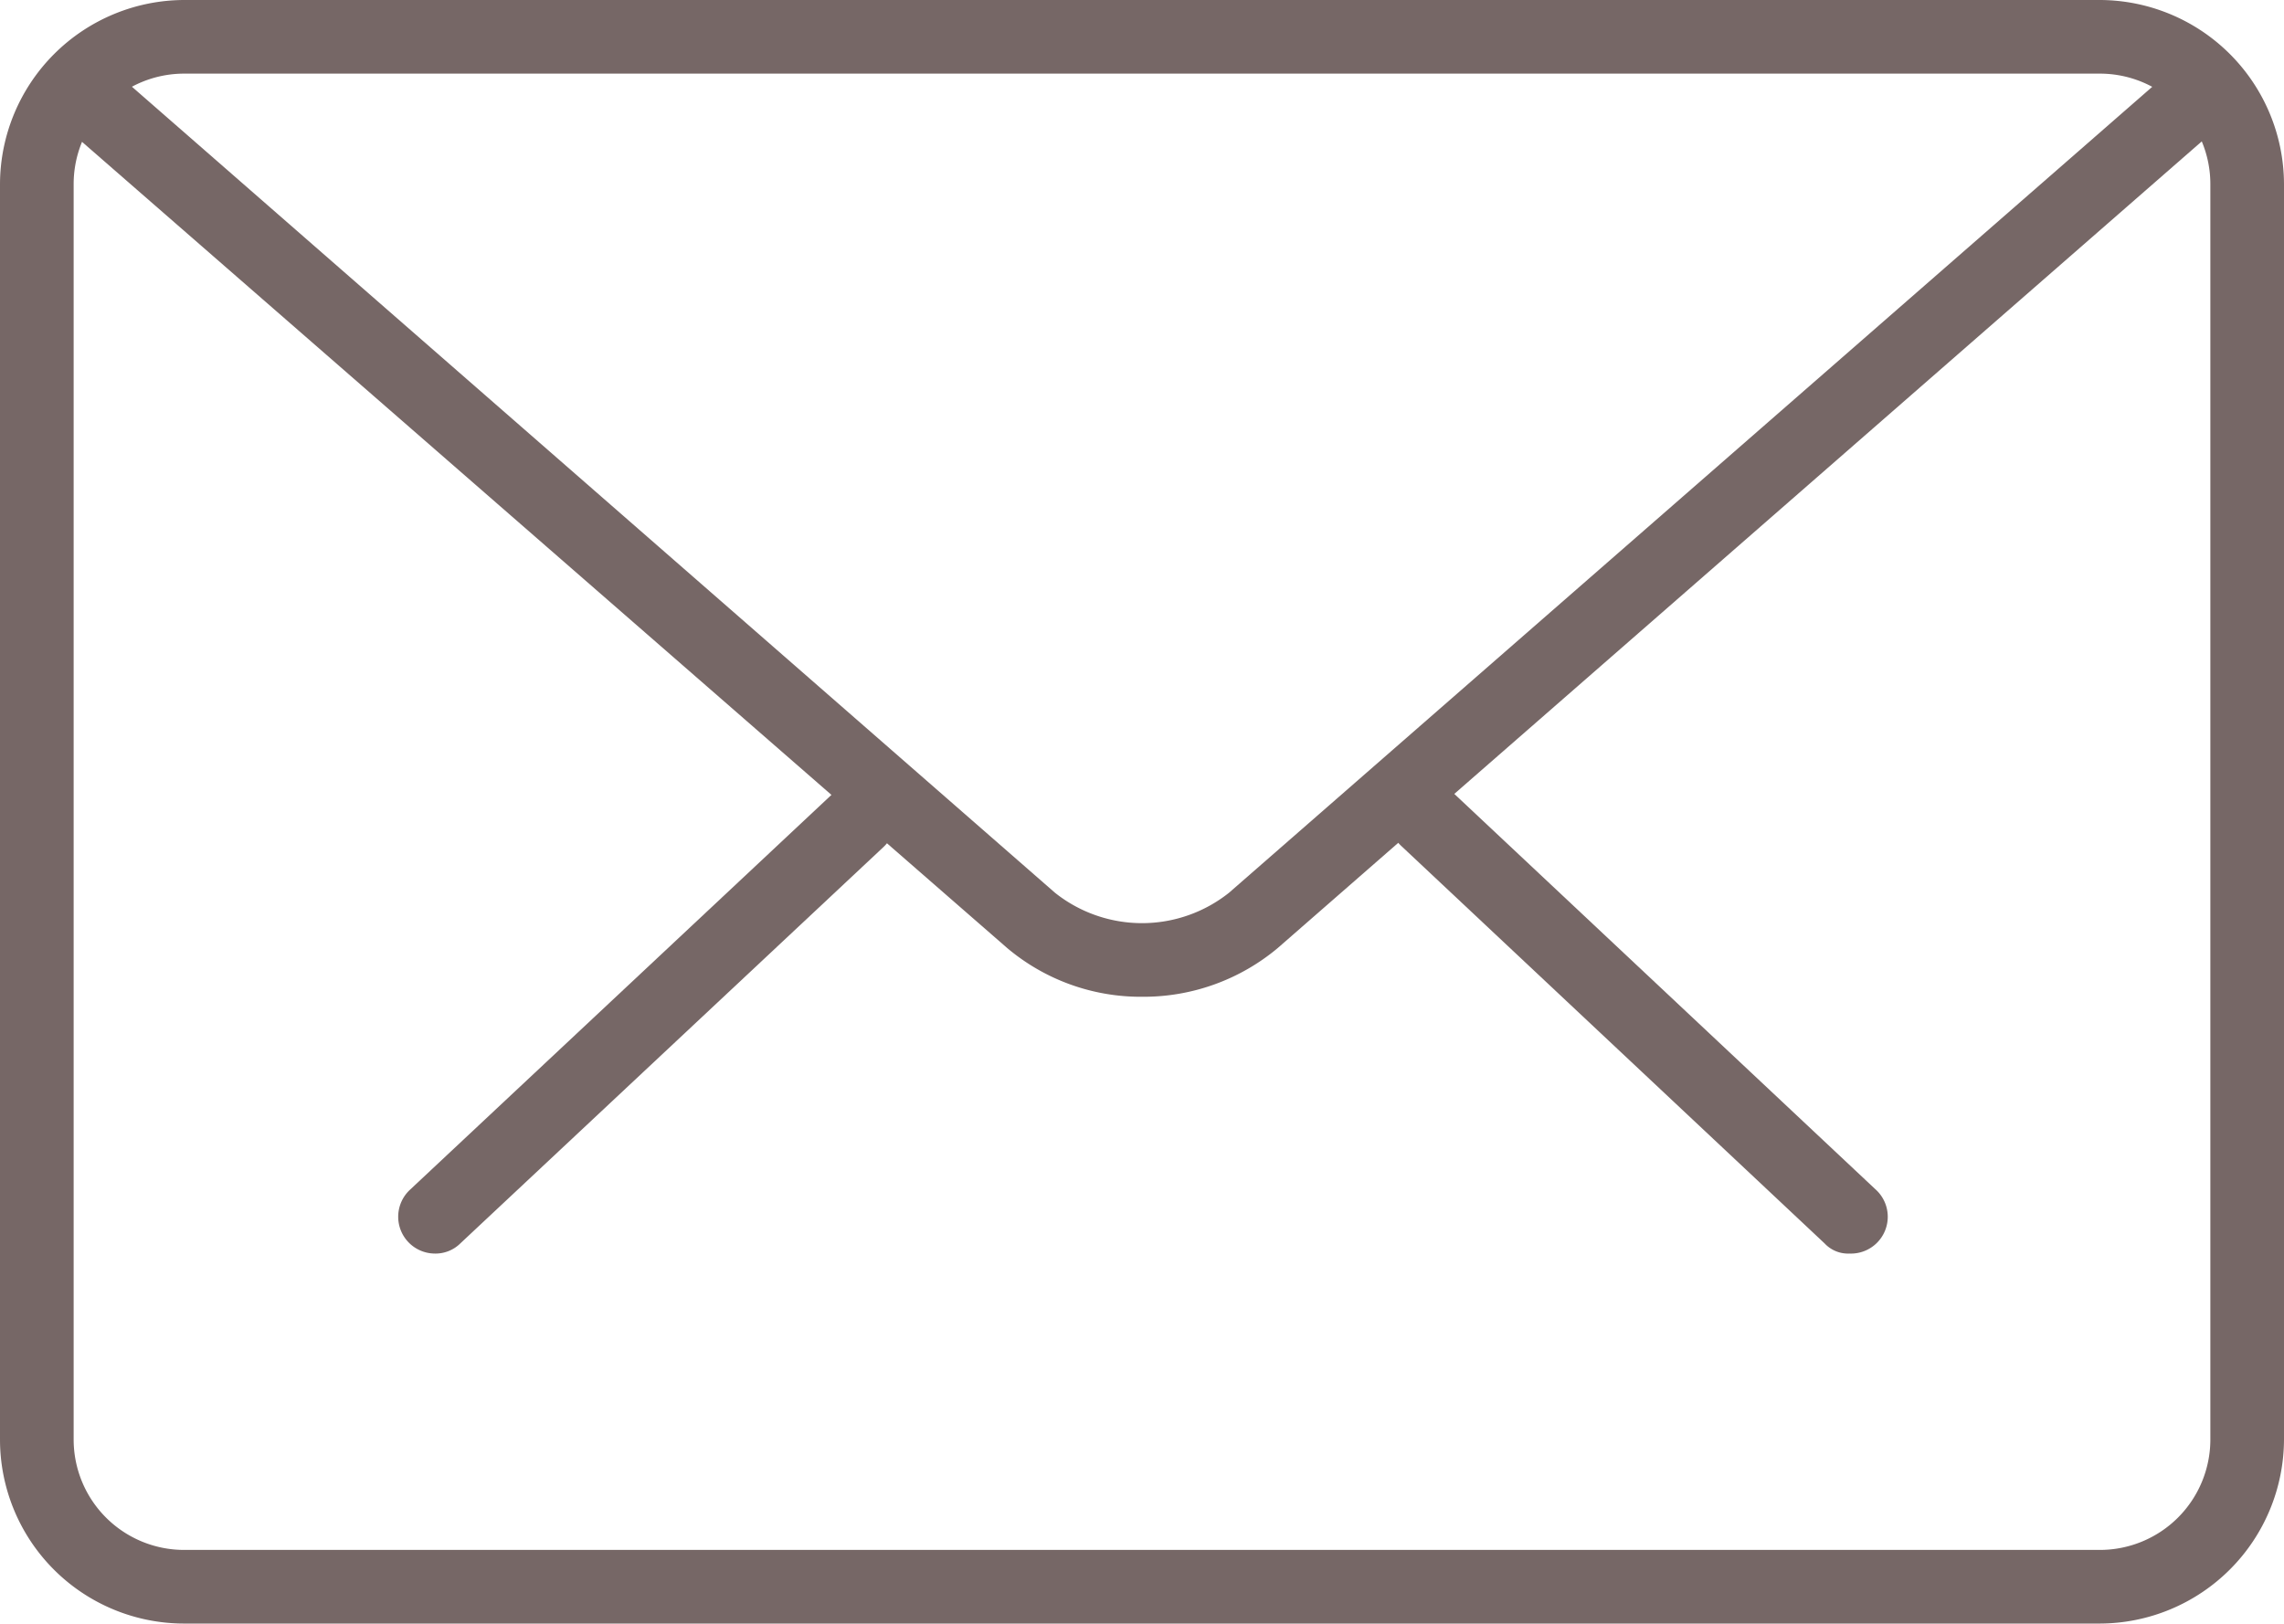 <?xml version="1.0" encoding="UTF-8"?> <svg xmlns="http://www.w3.org/2000/svg" id="Group_155" data-name="Group 155" width="24.81" height="17.64" viewBox="0 0 24.81 17.64"> <path id="Path_99" data-name="Path 99" d="M20.09,13.62a.348.348,0,0,1-.27-.11l-4.6-4.32a.4.4,0,0,1,.55-.59l4.6,4.32a.4.4,0,0,1-.28.7Zm0,0" fill="#766766"></path> <path id="Path_100" data-name="Path 100" d="M4.72,13.62a.4.4,0,0,1-.27-.69L9.06,8.61a.408.408,0,0,1,.57.02.419.419,0,0,1-.03.57L5,13.51a.384.384,0,0,1-.28.11Zm0,0" fill="#766766"></path> <path id="Path_101" data-name="Path 101" d="M22.81,17.64H2a2,2,0,0,1-2-2V2A2.006,2.006,0,0,1,2,0H22.81a2.006,2.006,0,0,1,2,2V15.64a2.006,2.006,0,0,1-2,2ZM2,.8A1.2,1.2,0,0,0,.8,2V15.64A1.2,1.2,0,0,0,2,16.84H22.81a1.2,1.2,0,0,0,1.2-1.2V2A1.2,1.2,0,0,0,22.81.8H2Zm0,0" fill="#766766"></path> <path id="Path_102" data-name="Path 102" d="M12.41,10.83a2.25,2.25,0,0,1-1.47-.53L.66,1.34A.418.418,0,0,1,.62.77.409.409,0,0,1,1.19.73L11.46,9.7a1.518,1.518,0,0,0,1.89,0L23.6.75a.409.409,0,0,1,.57.04.4.4,0,0,1-.04.56L13.88,10.3a2.269,2.269,0,0,1-1.47.53Zm0,0" fill="#766766"></path> </svg> 